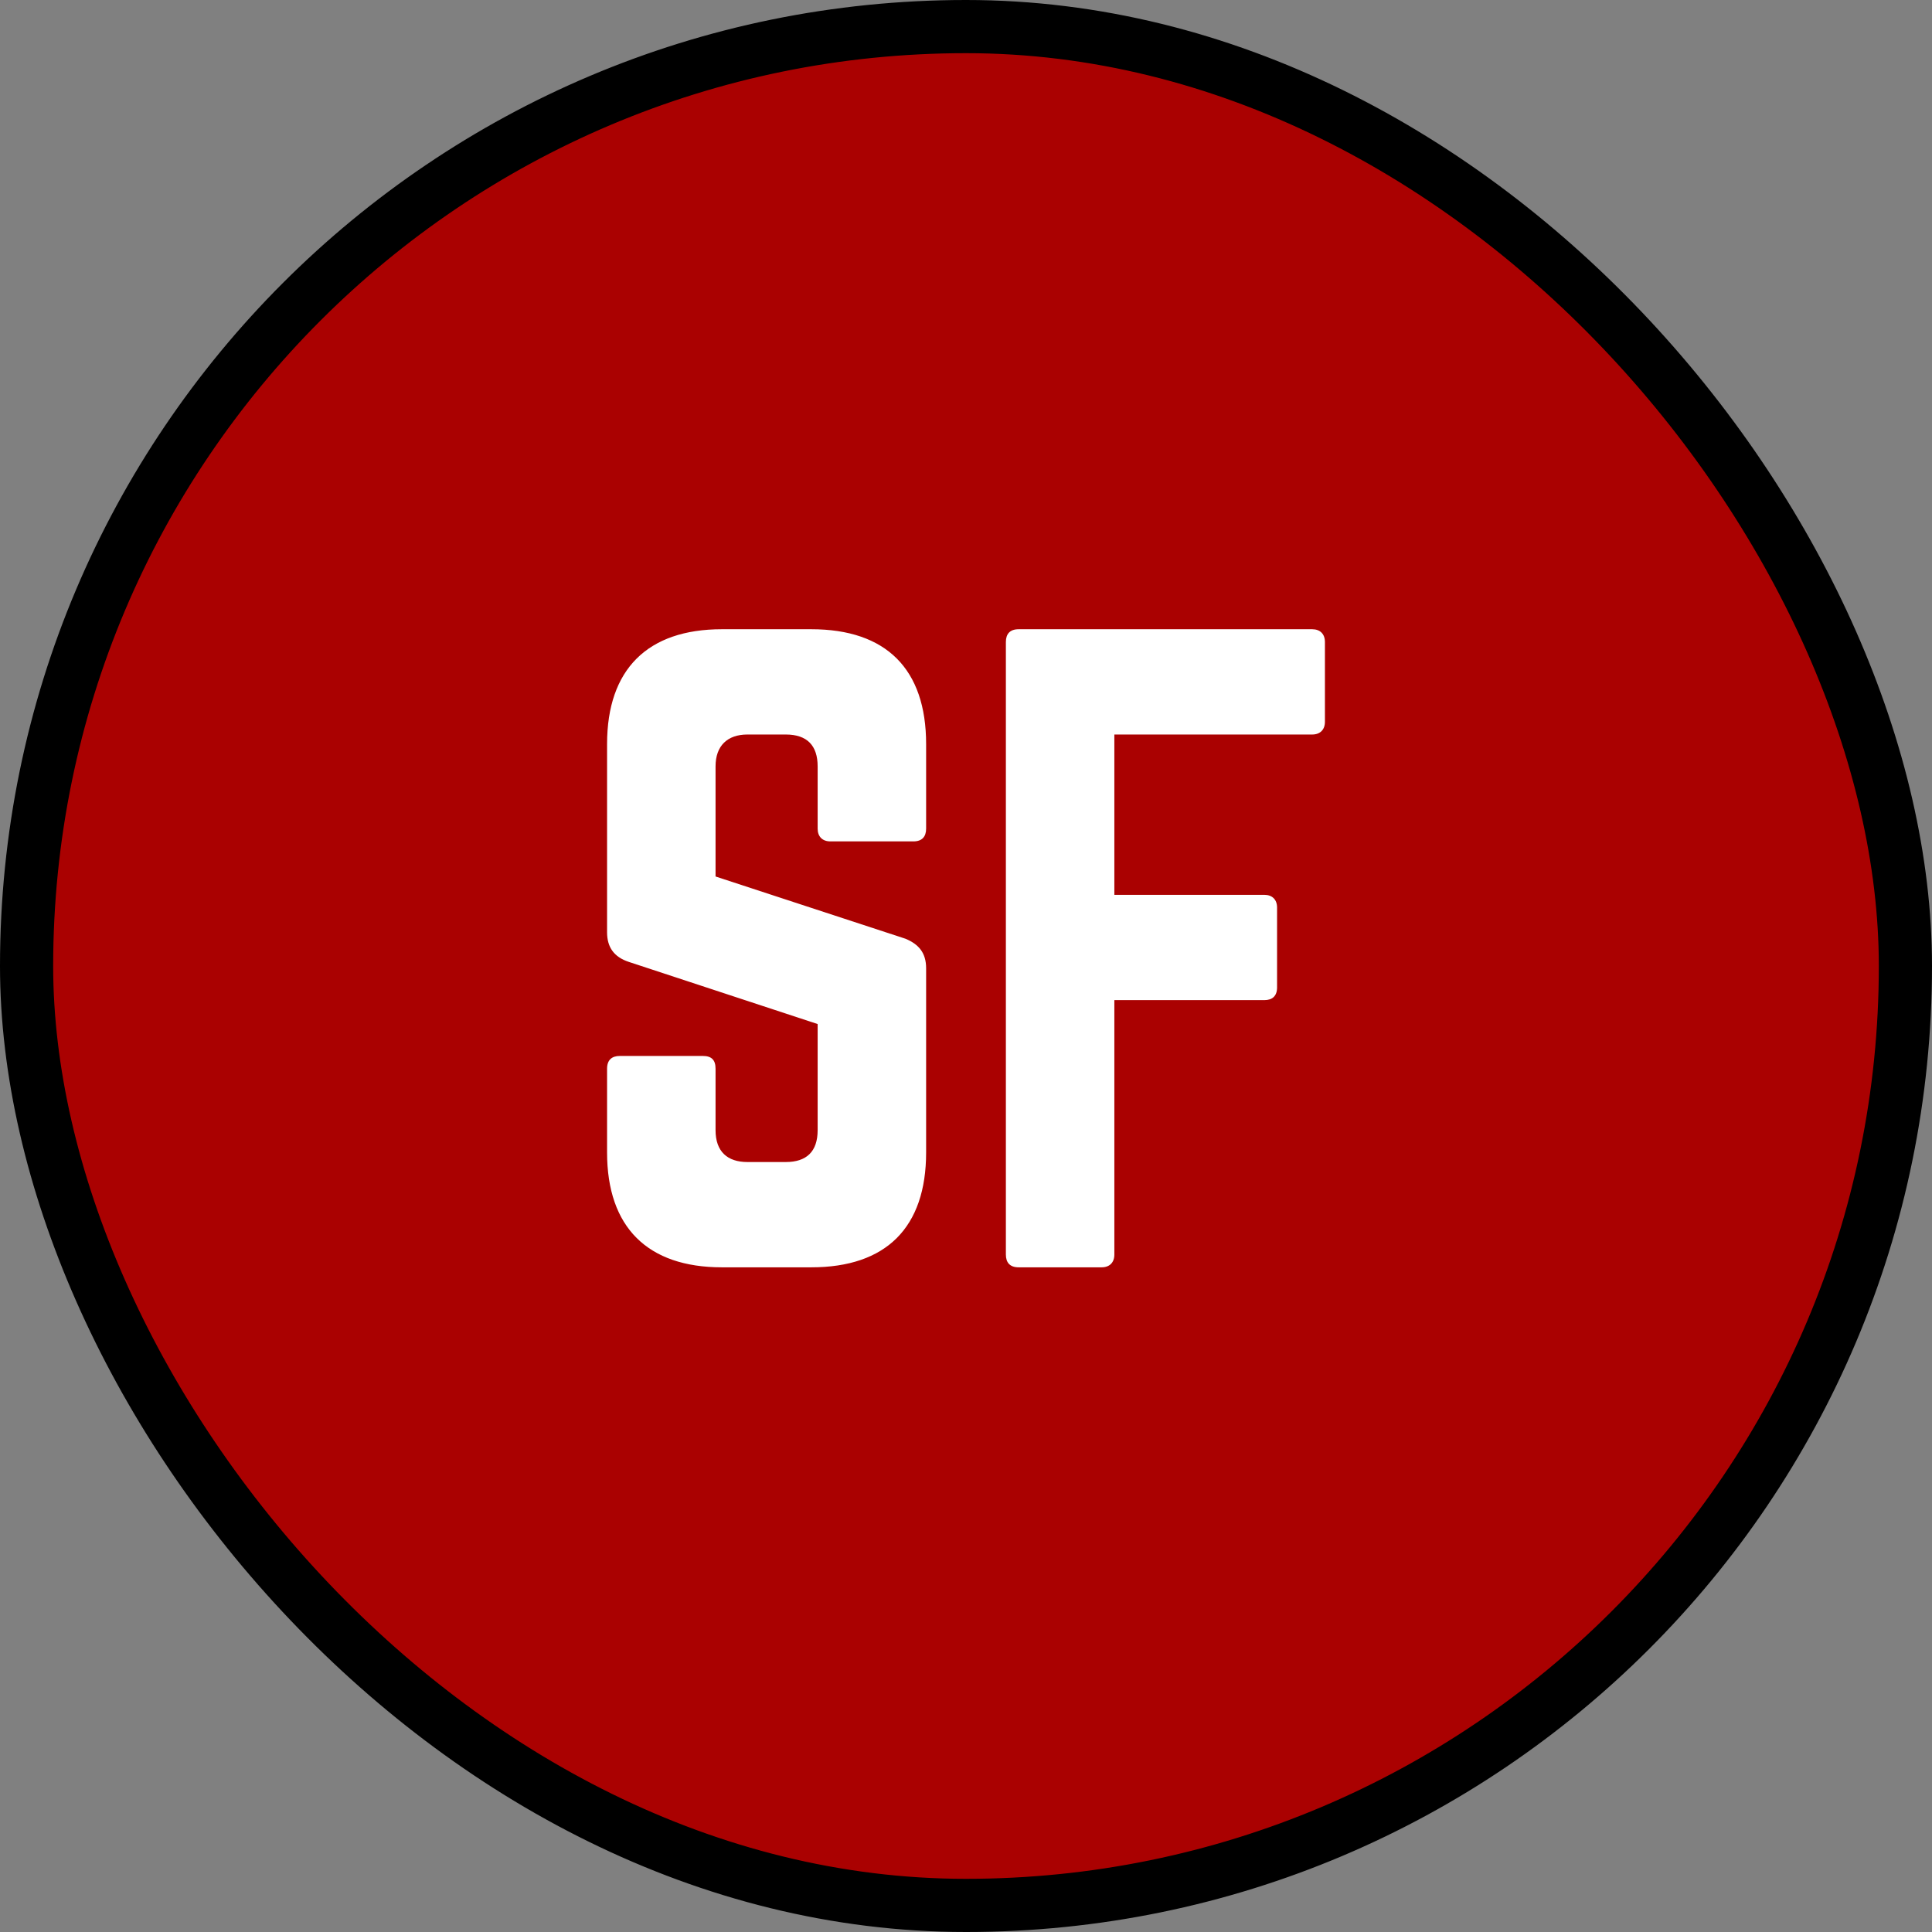 <?xml version="1.0" encoding="UTF-8"?>
<svg xmlns="http://www.w3.org/2000/svg" width="218" height="218" fill="none" viewBox="0 0 218 218">
  <rect x="0" y="0" width="218" height="218" fill="#808080" stroke="none"/>
  <rect width="212" height="212" x="3" y="3" fill="#AA0101" rx="106"></rect>
  <rect width="212" height="212" x="3" y="3" stroke="#000" stroke-width="6" rx="106"></rect>
  <path fill="#fff" d="M81.46 71H91.54C100 71 104.5 75.5 104.5 83.96V93.5C104.5 94.4 104.05 94.94 103.06 94.94H93.7C92.8 94.94 92.26 94.4 92.26 93.5V86.48C92.26 84.14 91.09 82.88 88.66 82.88H84.34C82.09 82.88 80.74 84.14 80.74 86.48V98.9L102.16 105.92C103.69 106.55 104.5 107.54 104.5 109.25V130.04C104.5 138.5 100 143 91.54 143H81.46C73.09 143 68.5 138.5 68.5 130.04V120.59C68.5 119.6 69.04 119.15 69.94 119.15H79.3C80.29 119.15 80.74 119.6 80.74 120.59V127.52C80.74 129.95 82.09 131.12 84.34 131.12H88.66C91 131.12 92.26 129.95 92.26 127.52V115.55L70.93 108.53C69.31 107.99 68.5 106.91 68.5 105.2V83.96C68.5 75.5 73.09 71 81.46 71ZM149.5 72.44V81.44C149.5 82.34 148.96 82.88 148.06 82.88H125.74V100.97H142.66C143.56 100.97 144.1 101.51 144.1 102.41V111.41C144.1 112.4 143.56 112.85 142.66 112.85H125.74V141.56C125.74 142.46 125.2 143 124.3 143H114.94C113.95 143 113.5 142.46 113.5 141.56V72.44C113.5 71.54 113.95 71 114.94 71H148.06C148.96 71 149.5 71.54 149.5 72.44Z"></path>
</svg>
